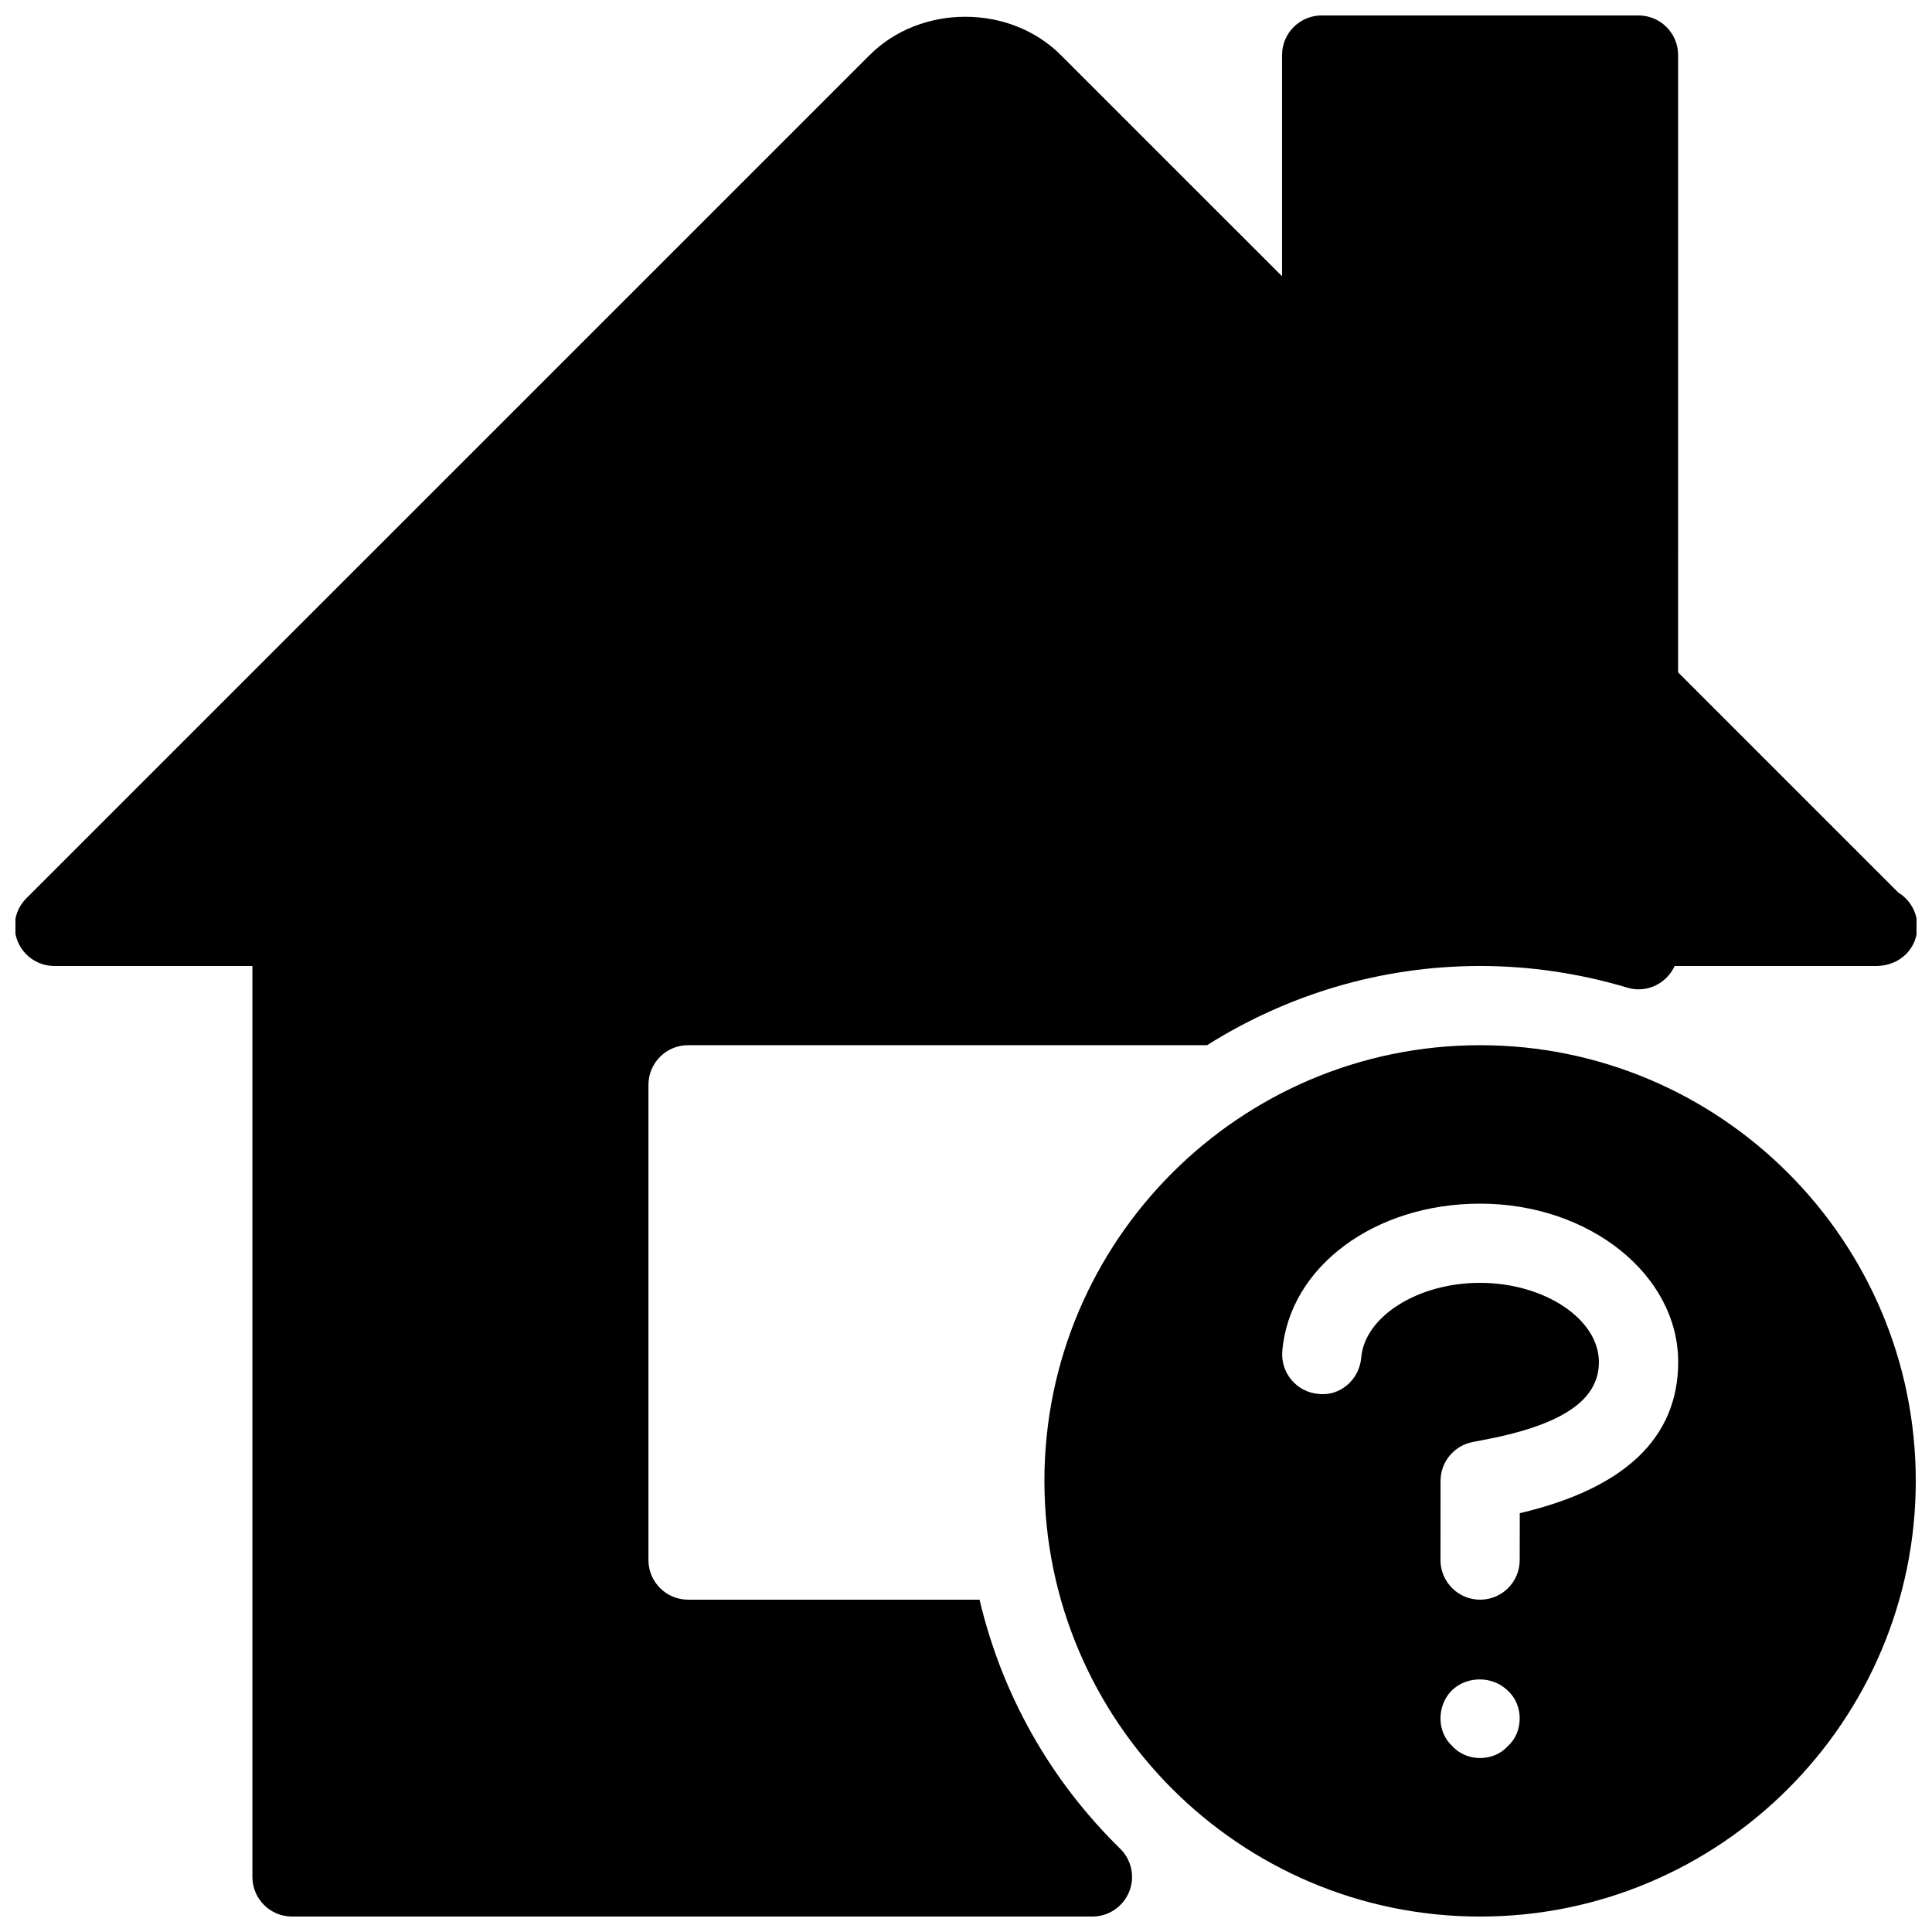 <?xml version="1.0" encoding="UTF-8"?>
<!-- Uploaded to: ICON Repo, www.svgrepo.com, Generator: ICON Repo Mixer Tools -->
<svg width="800px" height="800px" version="1.1" viewBox="144 144 512 512" xmlns="http://www.w3.org/2000/svg">
 <defs>
  <clipPath id="a">
   <path d="m148.09 148.09h503.81v503.81h-503.81z"/>
  </clipPath>
 </defs>
 <g clip-path="url(#a)">
  <path d="m403.59 567.93h-77.25c-5.793 0-10.496-4.703-10.496-10.496v-125.95c0-5.793 4.703-10.496 10.496-10.496h137.54c21.012-13.227 45.785-20.992 72.379-20.992 13.098 0 26.219 1.93 38.98 5.731 3.191 0.988 6.613 0.336 9.258-1.637 1.449-1.07 2.562-2.5 3.297-4.094l53.613 0.004c6.129-0.125 10.727-4.617 10.707-10.496 0-3.801-2.016-7.117-5.039-8.965l-58.359-58.359 0.004-163.59c0-5.793-4.703-10.496-10.496-10.496h-83.969c-5.793 0-10.496 4.703-10.496 10.496v58.629l-58.633-58.629c-13.496-13.52-37.113-13.539-50.652 0l-223.5 223.48c-3 3-3.906 7.516-2.266 11.441 1.617 3.926 5.457 6.488 9.699 6.488h52.48v241.41c0 5.793 4.703 10.496 10.496 10.496h212.12c4.262 0 8.102-2.582 9.719-6.527 1.617-3.945 0.672-8.48-2.371-11.461-18.77-18.371-31.406-41.172-37.262-65.984zm132.65-146.94c-63.668 0-115.46 51.789-115.46 115.46s51.789 115.46 115.46 115.46 115.46-51.789 115.46-115.46c-0.004-63.672-51.789-115.46-115.46-115.46zm7.348 185.76c-1.891 2.098-4.617 3.148-7.348 3.148s-5.457-1.051-7.348-3.148c-2.098-1.891-3.148-4.617-3.148-7.348 0-2.731 1.051-5.457 2.938-7.348 3.988-3.988 10.914-3.988 14.906 0 2.098 1.891 3.148 4.617 3.148 7.348 0 2.731-1.051 5.481-3.148 7.348zm3.168-61.738-0.02 12.426c0 5.793-4.703 10.496-10.496 10.496s-10.496-4.723-10.496-10.496l0.02-20.992c0-4.977 3.504-9.258 8.375-10.266l2.289-0.441c21.348-3.945 31.301-10.539 31.301-20.781 0-11.379-14.441-20.992-31.508-20.992-16.438 0-30.586 8.902-31.488 19.859-0.484 5.773-5.606 10.285-11.336 9.574-5.773-0.484-10.055-5.562-9.574-11.336 1.867-22.316 24.414-39.086 52.418-39.086 28.949 0 52.5 18.828 52.5 41.984-0.02 20.047-14.129 33.5-41.984 40.051z"/>
 </g>
</svg>
